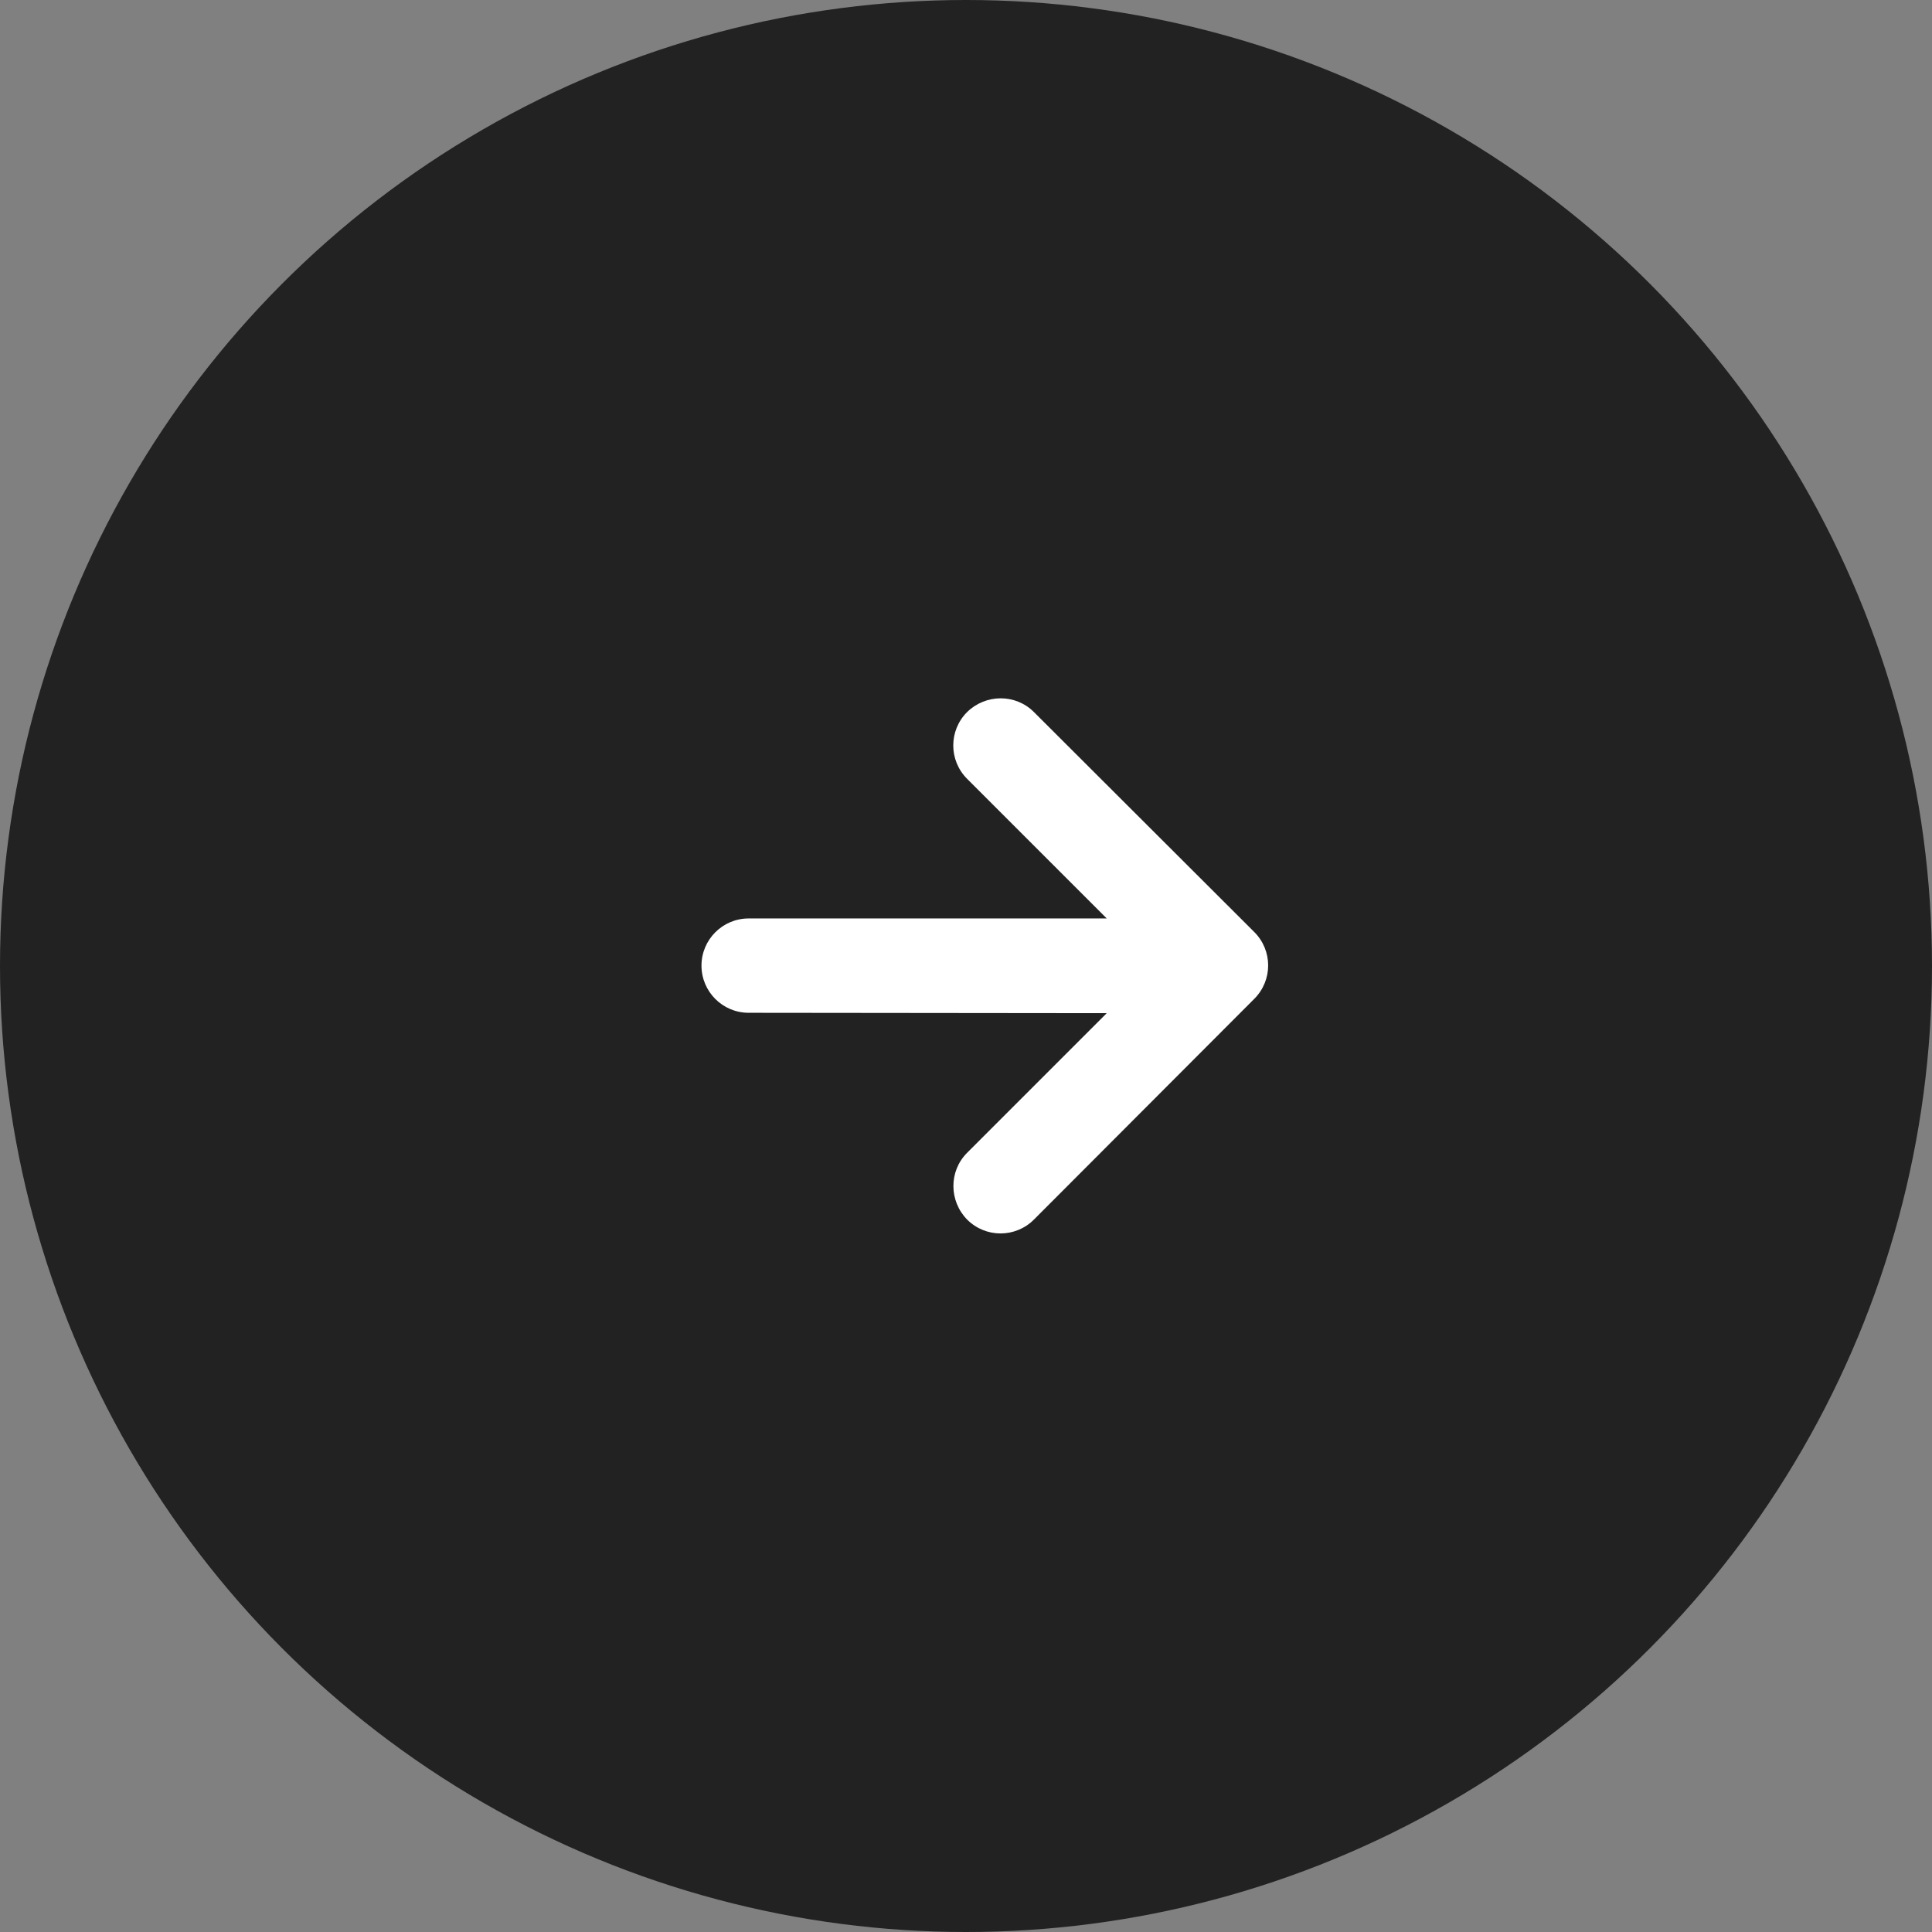 <?xml version="1.0" encoding="utf-8"?>
<!-- Generator: Adobe Illustrator 27.7.0, SVG Export Plug-In . SVG Version: 6.00 Build 0)  -->
<svg version="1.1" id="レイヤー_1" xmlns="http://www.w3.org/2000/svg" xmlns:xlink="http://www.w3.org/1999/xlink" x="0px"
	 y="0px" viewBox="0 0 512 512" style="enable-background:new 0 0 512 512;" xml:space="preserve">
<rect x="0" y="0" width="512" height="512" fill="#808080" stroke="none"/>
<style type="text/css">
	.st0{fill:#222222;}
	.st1{fill:#FFFFFF;}
</style>
<circle class="st0" cx="256" cy="256" r="256"/>
<path class="st1" d="M274,323.2c-4.9,4.9-12.8,4.9-17.7,0c-4.8-4.9-4.9-12.8,0-17.7l37-37l-94.9-0.1c-6.9,0-12.5-5.6-12.5-12.5
	c0-6.9,5.6-12.5,12.5-12.5h94.9l-37-37c-4.9-4.9-4.9-12.8,0-17.7c4.9-4.8,12.8-4.9,17.7,0l58.4,58.3c4.9,4.9,4.9,12.8,0,17.7
	L274,323.2z"/>
</svg>
